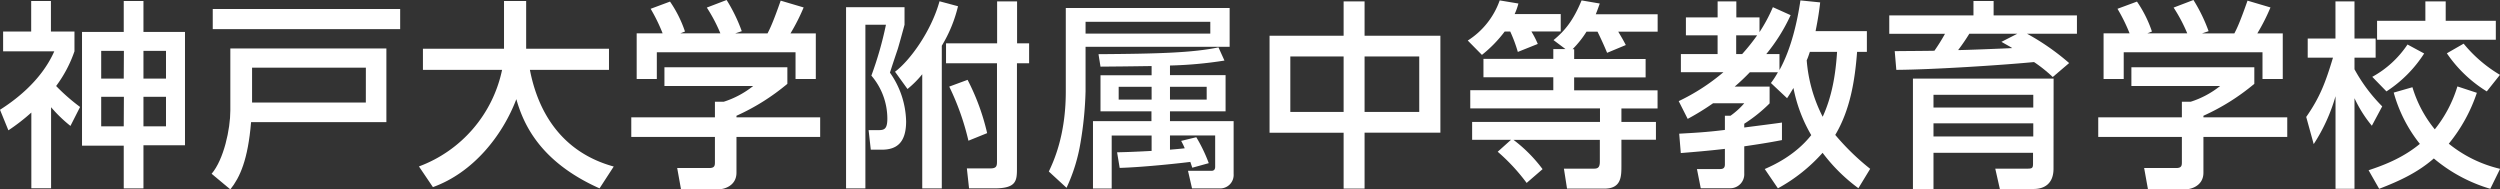 <svg xmlns="http://www.w3.org/2000/svg" viewBox="0 0 801.66 60.73"><rect x="0" y="0" width="801.66" height="60.73" fill="#333333" stroke="none"/><defs><style>.cls-1{fill:#fff;}</style></defs><g id="レイヤー_2" data-name="レイヤー 2"><g id="レイヤー_2-2" data-name="レイヤー 2"><path class="cls-1" d="M22.59,40.38a44.72,44.72,0,0,1-6.21-6v26H10.05V36.09a62.69,62.69,0,0,1-7.36,5.7L0,35.2c4.22-2.69,13.06-8.9,17.41-18.75H1V10.11h9V.32h6.33v9.79h7.55v6.34a40.8,40.8,0,0,1-5.88,11.13,62.47,62.47,0,0,0,7.68,6.72ZM46,.32v9.92H59.32V46.59H46V60.41H39.68V46.72H26.3V10.24H39.68V.32Zm-6.27,16H32.45v8.89h7.23Zm0,14.72H32.45v9.47h7.23Zm13.5-14.72H46v8.89h7.23Zm0,14.72H46v9.47h7.23Z"/><path class="cls-1" d="M123.9,15.55V39.17H80.51c-1,12.09-3.58,17.72-6.65,21.56l-6-5c3.91-4.61,6-14.33,6-20.29V15.55Zm4.42-6.21H68.22V2.88h60.1Zm-11,12.35H80.83v11.2h36.48Z"/><path class="cls-1" d="M134.34,53.37A42.26,42.26,0,0,0,161,22.4H135.62V15.62h26V.32h7.1v15.3h26.56V22.4H169.92c2.62,13.63,10.24,26.43,26.88,31l-4.55,7c-19.39-8.64-24.51-21-26.68-28.6C161.15,43.45,151.74,55.36,138.82,60Z"/><path class="cls-1" d="M252.48,21.57v5.31a70.24,70.24,0,0,1-16.32,10.24v.51H263V43.9H236.16V55.36c0,4.6-4.61,5.31-5.25,5.31H218.37l-1.22-6.79h10.3c1.8,0,1.8-.89,1.8-2V43.9H202.43V37.63h26.82v-5h2.81a29.45,29.45,0,0,0,9.47-5.06H213.06v-6Zm-40-10.88a55.23,55.23,0,0,0-3.84-7.87L214.85.51a38.46,38.46,0,0,1,4.8,9.6l-1.48.58H231a50.47,50.47,0,0,0-4.35-8.26L233,0a51.87,51.87,0,0,1,4.86,10l-2.11.71h10.37c.76-1.47,1.72-3.39,4.22-10.5l7.36,2.18a63.76,63.76,0,0,1-4.22,8.32h8.12V25.34H255.1V16.77H210.62v8.57h-6.46V10.69Z"/><path class="cls-1" d="M271.3,2.3h18.75V7.94c-.32,1.21-1.86,6.84-2.18,7.8-2.05,6.08-2.24,6.79-2.5,7.55a28,28,0,0,1,5.19,15.62c0,7.1-3.27,9.09-7.81,9.09h-3.52l-.7-6.27h2.75c2.05,0,3.26,0,3.26-3.72a21.26,21.26,0,0,0-5.12-13.76,113.71,113.71,0,0,0,4.67-16.31H277.5V60.41h-6.2ZM307.2,2A44.16,44.16,0,0,1,302,14.66V60.41h-6.27V23.81A31.91,31.91,0,0,1,291,28.54L287,23c4.67-3.46,11.58-12.86,14.27-22.59ZM319.74.45h6.4V13.89H330v6.4h-3.9V54c0,4-.19,6.4-7.23,6.4h-8.13l-.7-6.4h7.48c1.92,0,2.18-.64,2.18-2.17V20.29H303.36v-6.4h16.38ZM310.27,25.6a72.08,72.08,0,0,1,6.27,17.09l-6,2.43a82,82,0,0,0-6.15-17.35Z"/><path class="cls-1" d="M341.76,2.56H394.3V15H348.1V29.31a114.45,114.45,0,0,1-1.6,16.32A55.27,55.27,0,0,1,342,60.22L336.32,55c1.41-3,5.44-11.39,5.44-25.6ZM348.1,7v3.77h40V7Zm34.23,46.78c-.19-.52-.51-1.54-.64-1.86-2.49.32-14.33,1.66-22.65,1.92l-.83-5c2.81-.07,5.24-.13,11.07-.45V43.45h-12.8v17h-6V38.85h18.75V35.71H352.89V24.13h16.39V21.18c-9,.13-9.86.13-16.39.19l-.64-4c19.2-.13,30.15-.45,38.47-2.18l1.92,4.23a130.42,130.42,0,0,1-17.47,1.59v3.08H393V35.71H375.17v3.14h20.41V55.8A4.31,4.31,0,0,1,391,60.41h-8.76l-1.29-5.63h7.49c1,0,1.22-.64,1.22-1.34v-10H375.17V48c1.4-.13,3.2-.26,4.73-.45a20.31,20.31,0,0,0-1.15-2.37L383.61,44a49.6,49.6,0,0,1,4,8.32ZM358.72,27.84v4.09h10.56V27.84Zm16.45,0v4.09h11.77V27.84Z"/><path class="cls-1" d="M430.85,11.46V.45h6.72v11h24.31v31.1H437.57V60.48h-6.72V42.56H407.1V11.46Zm0,6.65H413.76V35.9h17.09Zm24.25,0H437.57V35.9H455.1Z"/><path class="cls-1" d="M482.5,10.11a40.72,40.72,0,0,1-7.3,7.49L470.66,13A25.09,25.09,0,0,0,480.9.13l6,1a20.35,20.35,0,0,1-1.21,3.39h14.78v5.57h-9.41a29,29,0,0,1,2.05,4l-6.4,2.56a45.42,45.42,0,0,0-2.43-6.53ZM502,15.74l-3.84-2.88c3.78-3.13,6.34-6.33,9-12.73l5.83,1c-.39,1.09-.64,1.85-1.28,3.45h19.84v5.57H518.91c1.41,2.37,1.66,2.82,2.43,4.29l-6,2.5c-1.16-2.88-2.82-6.28-3.08-6.79h-3.52a31.73,31.73,0,0,1-4.48,5.63h.52v3.14h22.91v5.89H504.77v4.16h26.75v5.82H519.93V39.1H531v5.7H519.93v8.25c0,3.52,0,7.43-5.44,7.43h-12l-1-6.4h9.6c1.22,0,1.92-.32,1.92-2.24v-7H485.31a46.82,46.82,0,0,1,9.34,9.4l-5.11,4.42a61.49,61.49,0,0,0-9.28-10l4.28-3.84H472.06V39.1h41V34.75h-41.6V28.93h26.63V24.77h-22.4V18.88h22.4V15.74Z"/><path class="cls-1" d="M565.89,54.2c2.43-1.08,9.66-4.22,14.91-10.87a47.79,47.79,0,0,1-5.7-15.11c-.77,1.22-1,1.73-2.05,3.27l-5.18-4.87a27.63,27.63,0,0,0,2.24-3.45h-9a66.34,66.34,0,0,1-4.86,4.6h11.2v5.38a47.93,47.93,0,0,1-8.13,6.53v1.21c1.34-.19,11.58-1.47,12.09-1.6v5.63c-2.68.52-5.24,1-12.09,2v8.7a4.48,4.48,0,0,1-4.42,4.74h-9.53l-1.22-6.15h7.3c.83,0,1.66-.12,1.66-1.47v-5c-5.5.64-10,1-14.14,1.34l-.51-6.21c4.35-.25,8.57-.44,14.65-1.21V37.12h1.79a24.72,24.72,0,0,0,4.42-4H549.31a81,81,0,0,1-8.13,5l-2.88-5.69a65.6,65.6,0,0,0,14.34-9.28H539V17.34h11.77v-6H540.61V5.57h10.17V.45h6V5.57h7.43V10.3a50.5,50.5,0,0,0,4.29-8l5.69,2.56a57,57,0,0,1-7.81,12.48h4.23v5.12c3.84-6.91,5.76-15.8,6.72-22.33l6.33.64c-.25,2.3-.64,5.12-1.47,9.21h16.45v6.66h-3.14c-.7,9.28-2.24,18.62-7,26.62a77.66,77.66,0,0,0,11.2,10.88l-3.78,6.21A54.92,54.92,0,0,1,584.44,49a53.43,53.43,0,0,1-14.33,11.39Zm-9.16-42.87v6h1.92a63.11,63.11,0,0,0,4.8-6Zm23.62,5.31c-.51,1.53-.64,1.92-1,2.69a47.57,47.57,0,0,0,5.12,18.11c3-6.53,4.16-13.63,4.61-20.8Z"/><path class="cls-1" d="M658.24,24.7a44.26,44.26,0,0,0-6-4.8c-10.44,1-32.58,2.43-44.16,2.5l-.51-6c5.37-.06,9.47-.06,12.73-.13a61,61,0,0,0,3.39-5.43H605.82V4.93h27V.32h6.46V4.93H666v5.89H650a76.13,76.13,0,0,1,13.5,9.4Zm.25,29.38c0,4.6-2.69,6.52-6.4,6.52H641.28l-1.47-6.52H650c1.6,0,1.92-.13,1.92-1.6V49H620V60.6h-6.59V25.21h45.11ZM652,30.4H620v4.09h32Zm0,9.15H620v4.22h32Zm-5.12-28.73H631.49a63.17,63.17,0,0,1-3.59,5.24c2.24,0,15-.51,17.35-.64-.77-.51-1.09-.64-3.46-2Z"/><path class="cls-1" d="M722.88,21.57v5.31a70.24,70.24,0,0,1-16.32,10.24v.51h26.88V43.9H706.56V55.36c0,4.6-4.61,5.31-5.25,5.31H688.77l-1.22-6.79h10.3c1.8,0,1.8-.89,1.8-2V43.9H672.83V37.63h26.82v-5h2.81a29.45,29.45,0,0,0,9.47-5.06H683.46v-6Zm-40-10.88A55.23,55.23,0,0,0,679,2.82L685.25.51a38.46,38.46,0,0,1,4.8,9.6l-1.47.58h12.79A50.47,50.47,0,0,0,697,2.43L703.36,0a51.87,51.87,0,0,1,4.86,10l-2.11.71h10.37c.77-1.47,1.73-3.39,4.22-10.5l7.36,2.18a63.76,63.76,0,0,1-4.22,8.32H732V25.34H725.5V16.77H681v8.57h-6.46V10.69Z"/><path class="cls-1" d="M739.52,37.5c4.42-6.33,6.21-11.13,8.58-19H740V12.35h8.9V.45H755v11.9h6.78V18.5H755v3.71a52.07,52.07,0,0,0,8.89,11.9l-3.32,6.21A40.56,40.56,0,0,1,755,31.49V60.54h-6.08V30.85a56.4,56.4,0,0,1-7,15.36Zm54.72-7.74a51.71,51.71,0,0,1-9,16.32,41,41,0,0,0,16.45,8.06l-3.14,6.4a50,50,0,0,1-18.11-9.73c-5.12,4.48-11,7.23-17.53,9.73l-3.39-5.95c4.22-1.41,10.62-3.65,16.44-8.45a46,46,0,0,1-8.38-16.45l6-1.72a38.91,38.91,0,0,0,7.17,13.5A40.93,40.93,0,0,0,788,27.71Zm-16.9-12.61a40.61,40.61,0,0,1-12.09,12.16l-4.55-4.67A32.05,32.05,0,0,0,772,14.27Zm.39-16.7h6.52V6.66h16.07v6.08H762.24V6.66h15.49ZM790,14a44,44,0,0,0,11.65,10l-4.23,5.31a42.3,42.3,0,0,1-12.8-12.22Z"/></g></g></svg>